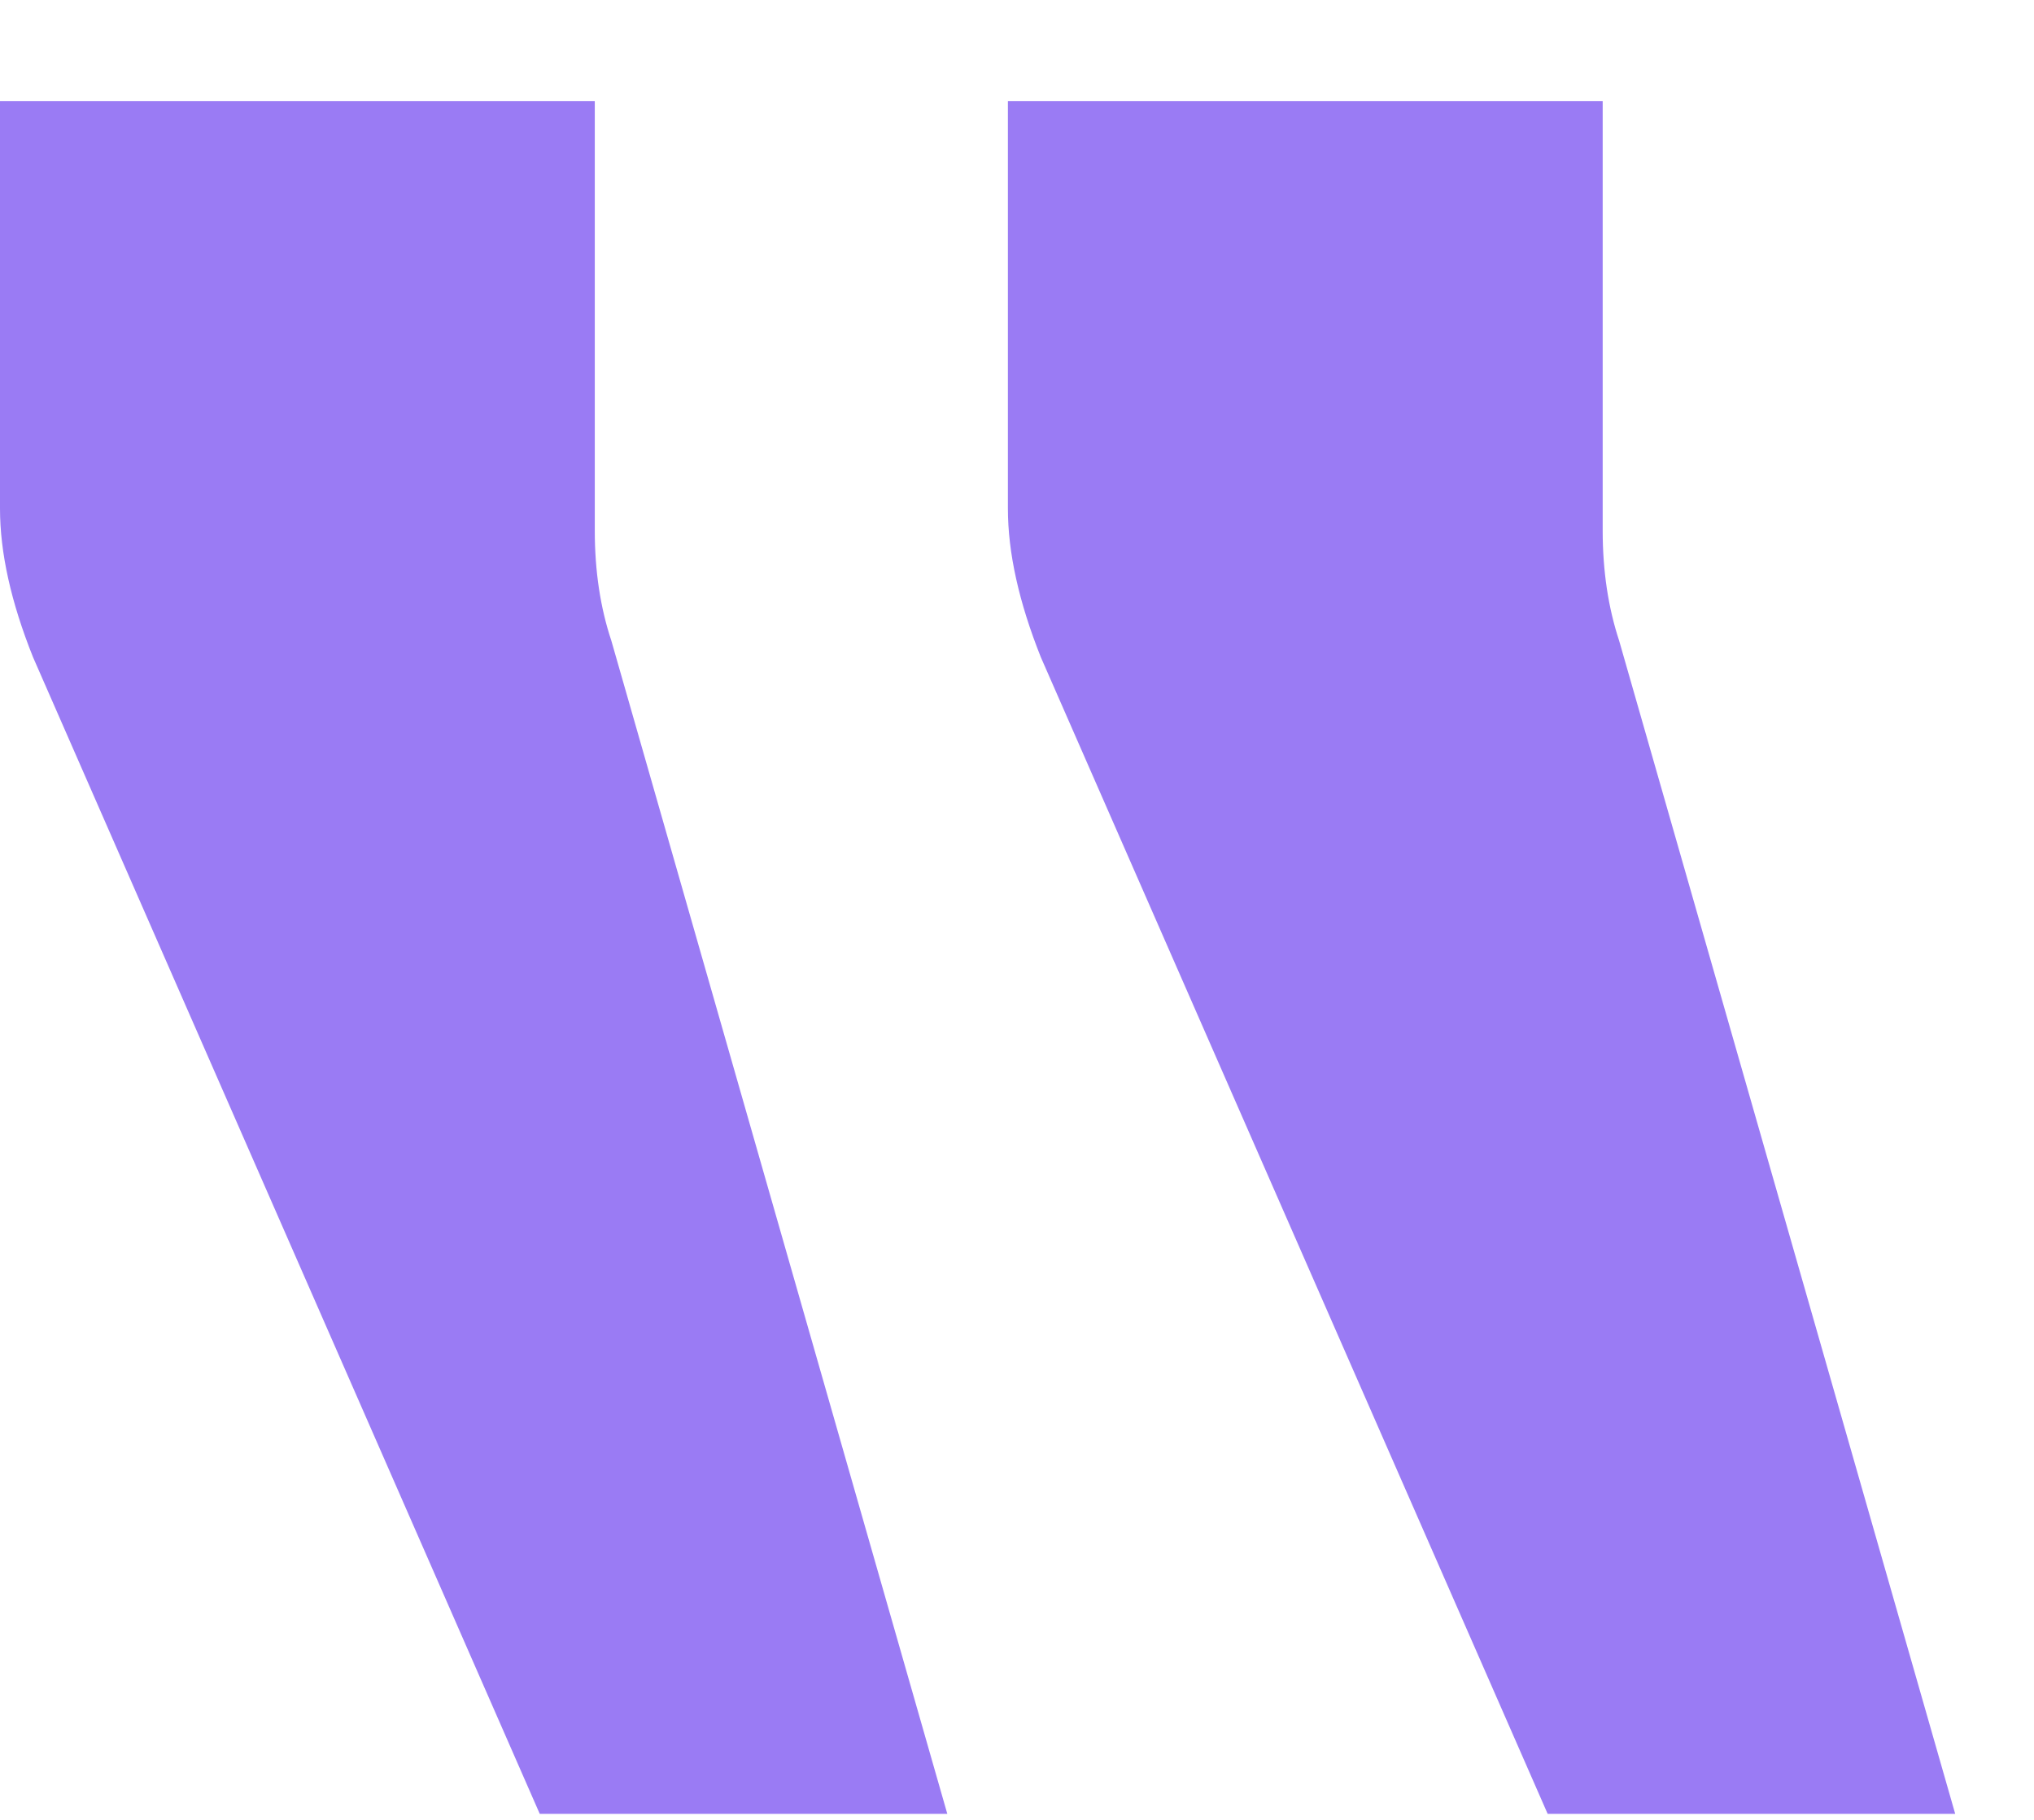 <svg width="19" height="17" viewBox="0 0 19 17" fill="none" xmlns="http://www.w3.org/2000/svg">
<path d="M18.264 16.944H14.457L9.723 6.14C9.518 5.626 9.415 5.163 9.415 4.751V0.944H14.971V4.957C14.971 5.334 15.023 5.677 15.125 5.986L18.264 16.944ZM0 0.944H5.556V4.957C5.556 5.334 5.608 5.677 5.711 5.986L8.849 16.944H5.042L0.309 6.14C0.103 5.626 0 5.163 0 4.751V0.944Z" fill="#9A7BF4"/>
</svg>
